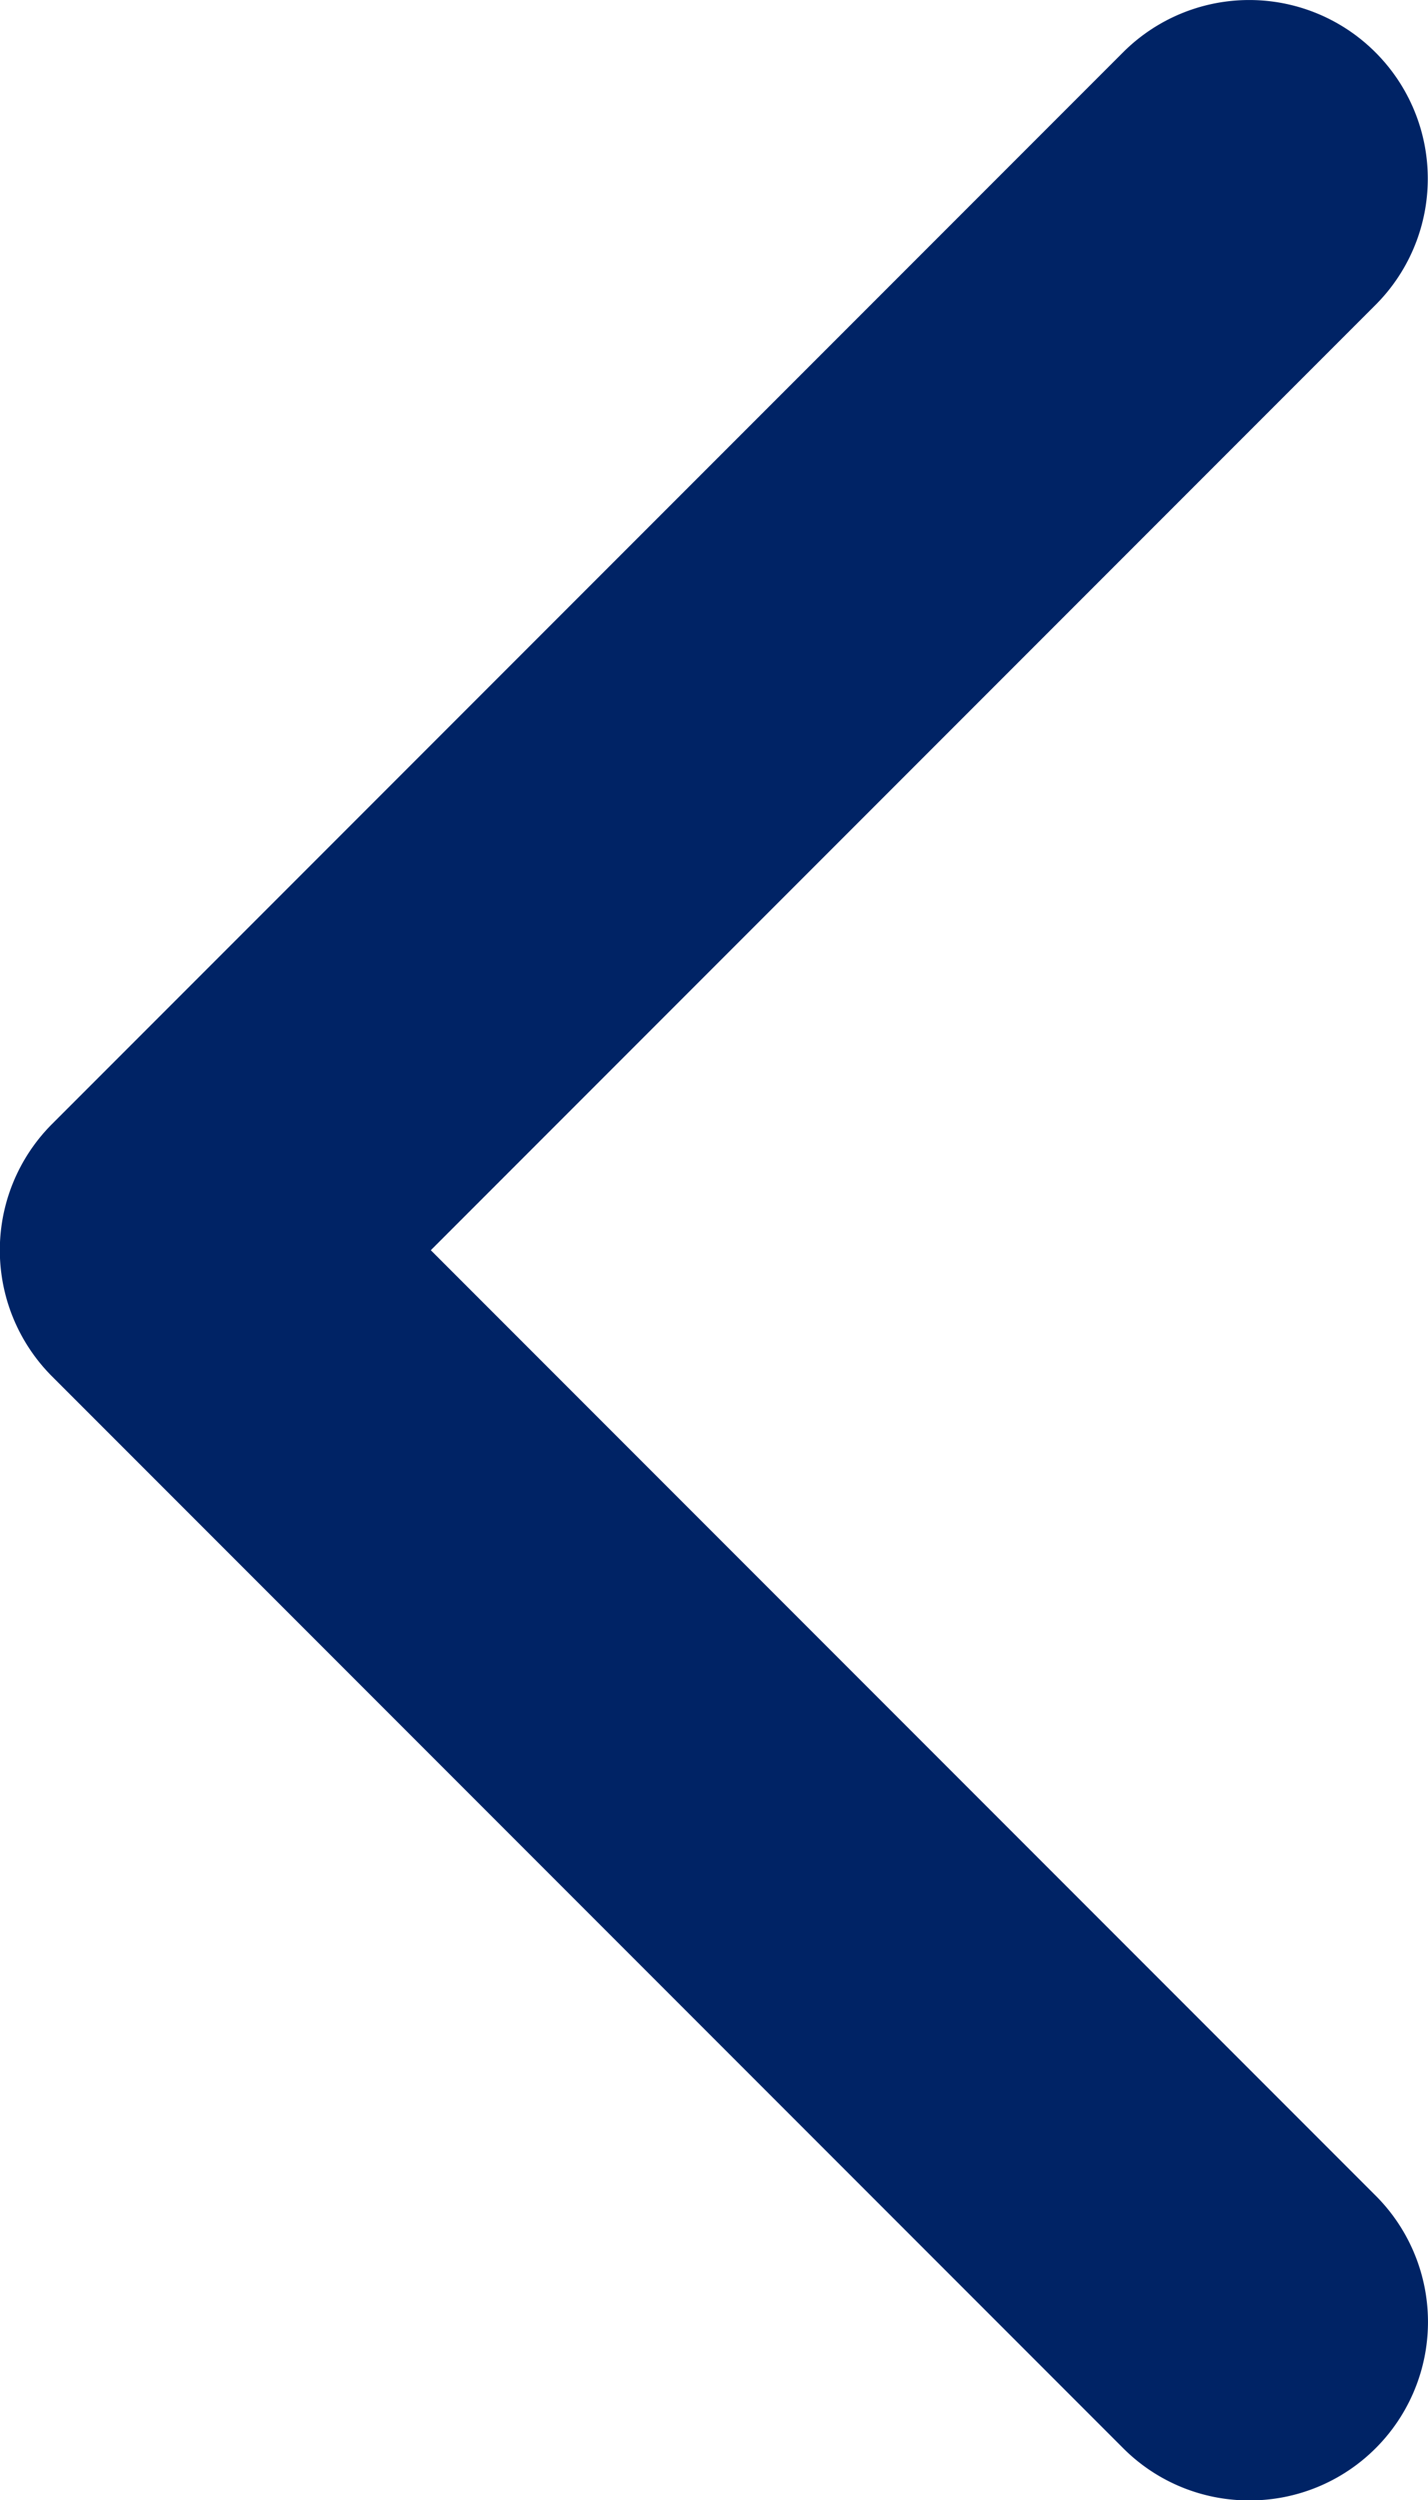 <svg xmlns="http://www.w3.org/2000/svg" width="7.501" height="13.125" viewBox="0 0 7.501 13.125">
  <path id="Path_4554" data-name="Path 4554" d="M1.875.938A.934.934,0,0,1,1.212.663L-4.413-4.962a.937.937,0,0,1,0-1.326l5.625-5.625a.937.937,0,0,1,1.326,0,.937.937,0,0,1,0,1.326L-2.424-5.625,2.539-.662a.937.937,0,0,1,0,1.326A.935.935,0,0,1,1.875.938Z" transform="translate(4.687 12.188)" fill="#002365"/>
</svg>
